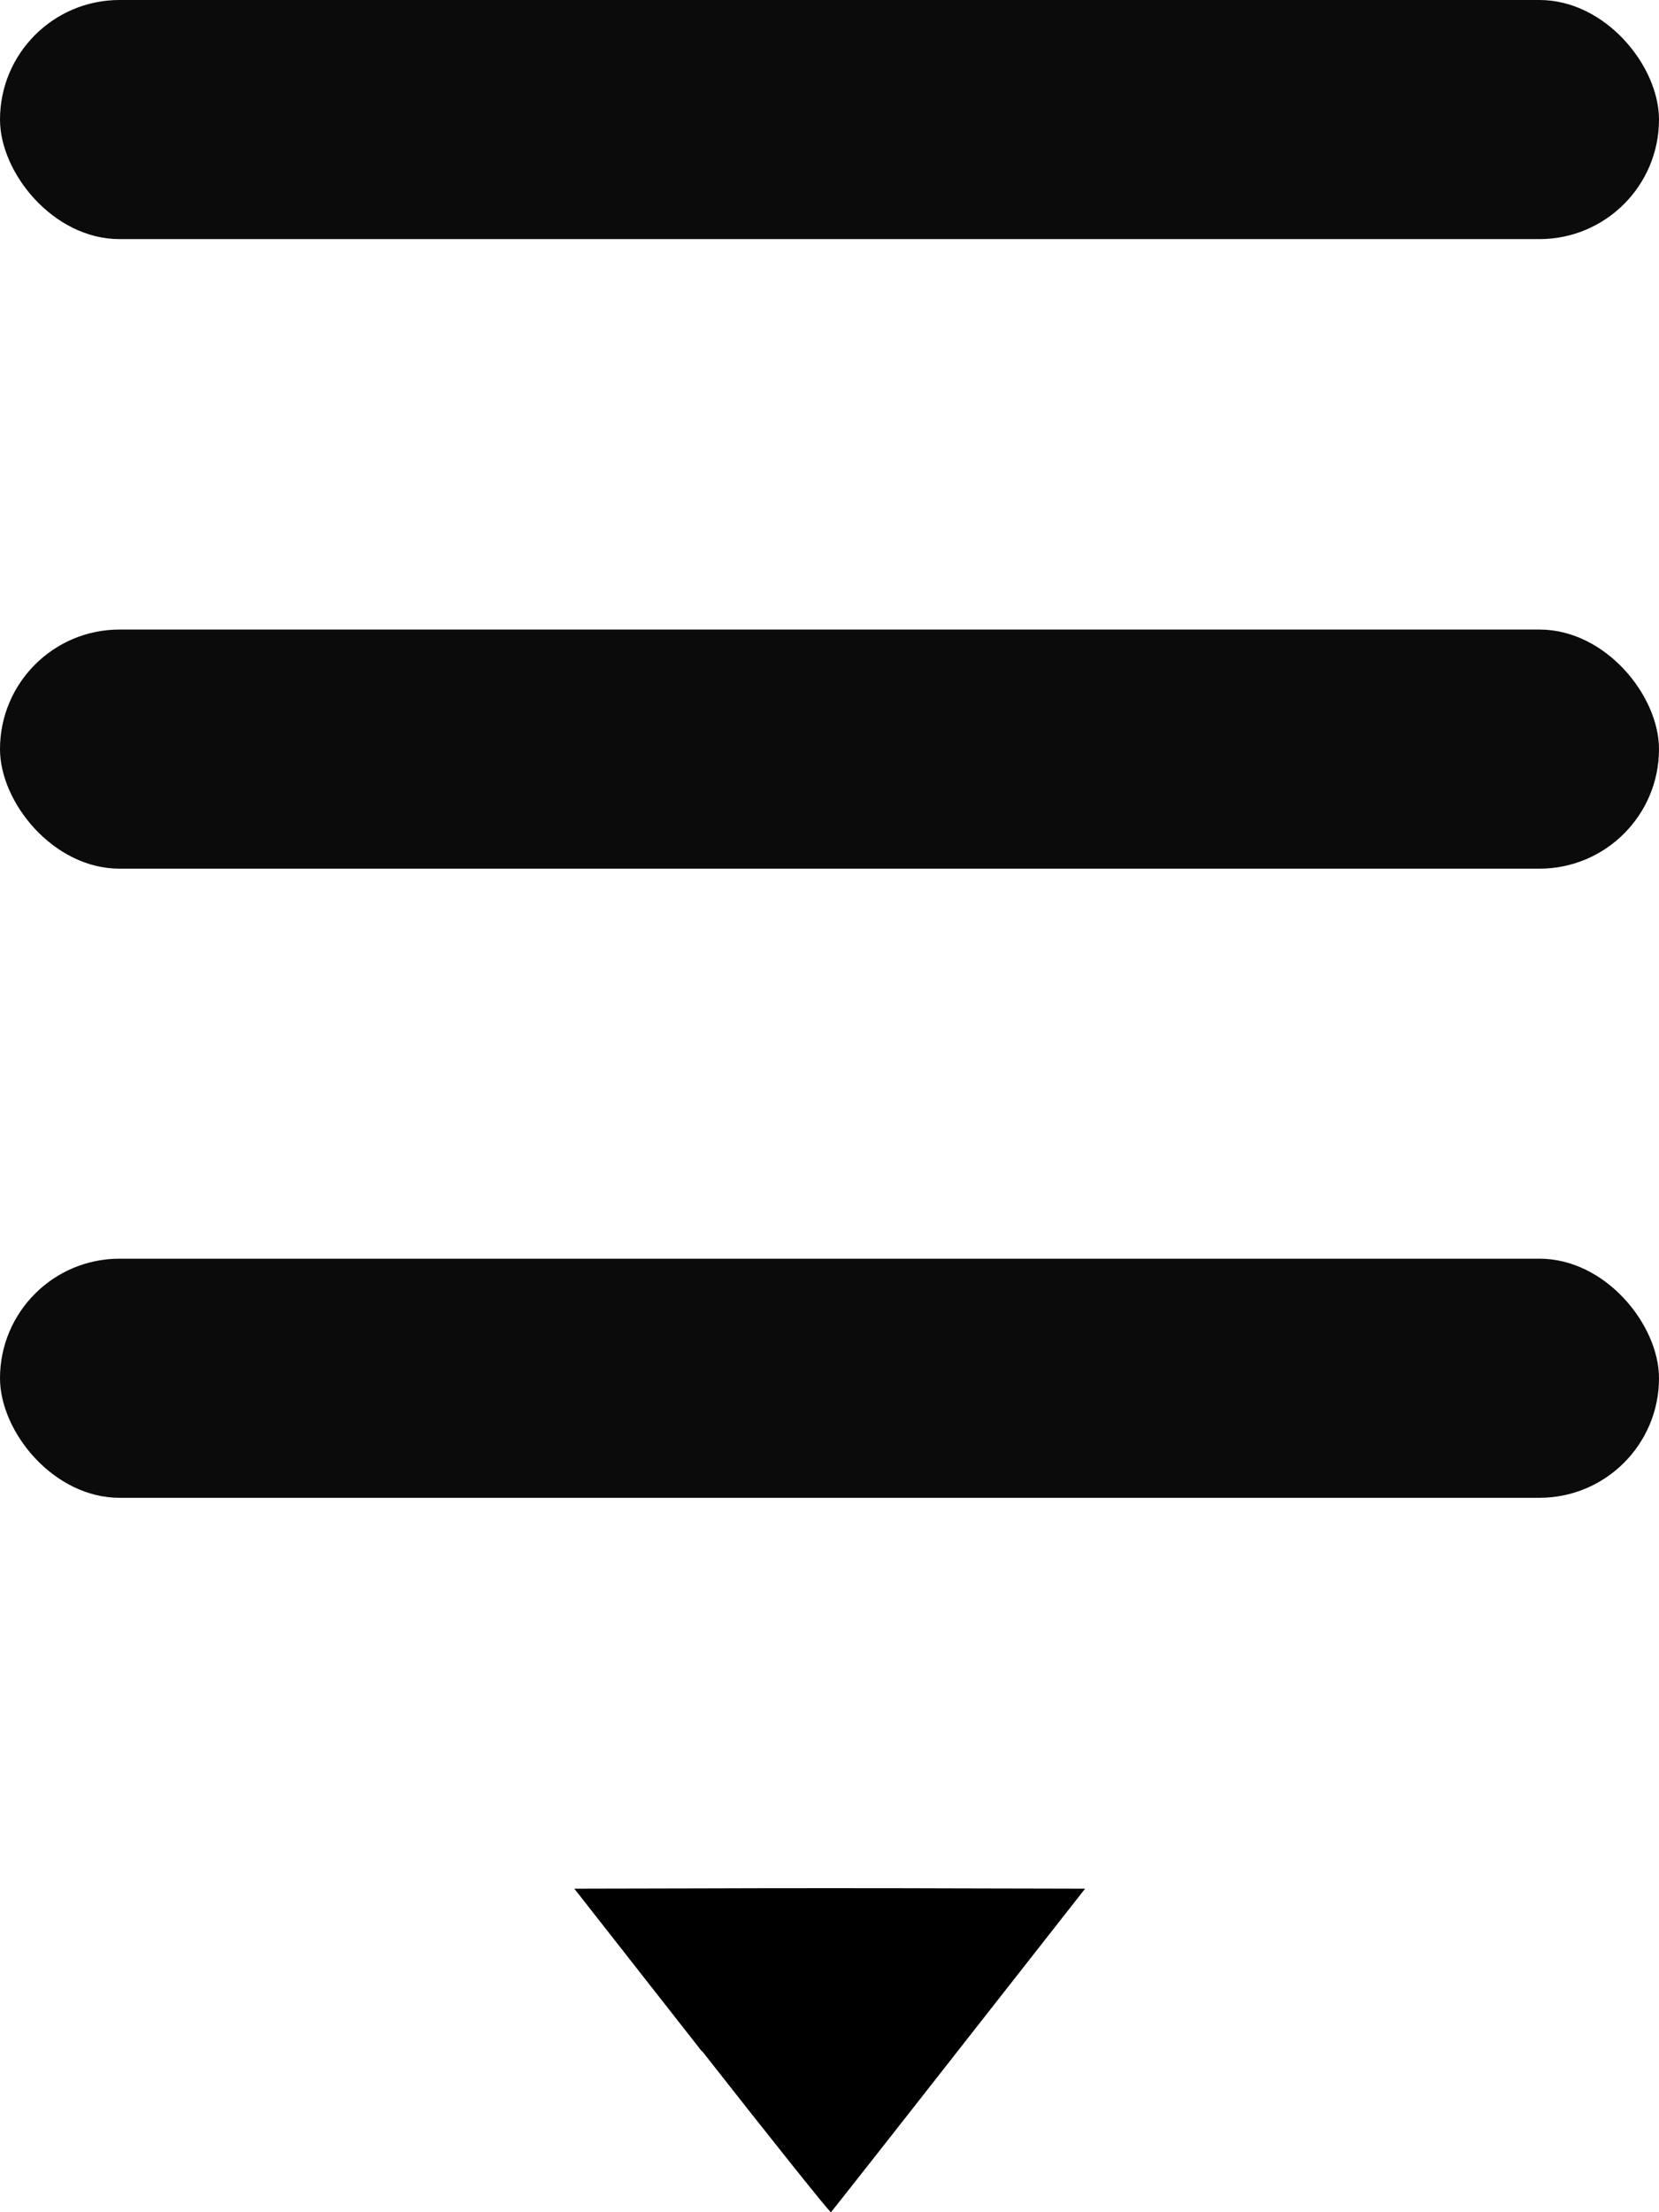 <?xml version="1.0" encoding="UTF-8" standalone="no"?>
<!-- Created with Inkscape (http://www.inkscape.org/) -->

<svg
   xmlns:dc="http://purl.org/dc/elements/1.1/"
   xmlns:cc="http://creativecommons.org/ns#"
   xmlns:rdf="http://www.w3.org/1999/02/22-rdf-syntax-ns#"
   xmlns:svg="http://www.w3.org/2000/svg"
   xmlns="http://www.w3.org/2000/svg"
   xmlns:sodipodi="http://sodipodi.sourceforge.net/DTD/sodipodi-0.dtd"
   xmlns:inkscape="http://www.inkscape.org/namespaces/inkscape"
   width="3.969mm"
   height="5.292mm"
   viewBox="0 0 3.969 5.292"
   version="1.1"
   id="svg8"
   inkscape:version="0.92.3 (2405546, 2018-03-11)"
   sodipodi:docname="hamburger_icon.svg">
  <defs
     id="defs2" />
  <sodipodi:namedview
     id="base"
     pagecolor="#ffffff"
     bordercolor="#666666"
     borderopacity="1.0"
     inkscape:pageopacity="0.0"
     inkscape:pageshadow="2"
     inkscape:zoom="5.4305801"
     inkscape:cx="-12.954647"
     inkscape:cy="7.1190667"
     inkscape:document-units="mm"
     inkscape:current-layer="layer1"
     showgrid="false"
     inkscape:window-width="1557"
     inkscape:window-height="873"
     inkscape:window-x="43"
     inkscape:window-y="27"
     inkscape:window-maximized="1"
     fit-margin-top="0"
     fit-margin-left="0"
     fit-margin-right="0"
     fit-margin-bottom="0" />
  <g
     inkscape:label="Layer 1"
     inkscape:groupmode="layer"
     id="layer1"
     transform="translate(65.582,-144.224)">
    <path
       style="fill:#000000;fill-opacity:1;stroke:none;stroke-width:0.106;stroke-linecap:round;stroke-linejoin:round;stroke-miterlimit:4;stroke-dasharray:none;stroke-opacity:1;paint-order:stroke markers fill"
       d="m -63.903,149.131 -0.305,-0.389 0.307,-6.6e-4 c 0.169,-6.7e-4 0.444,-6.7e-4 0.611,0 l 0.304,6.6e-4 -0.302,0.385 c -0.166,0.212 -0.304,0.387 -0.306,0.389 -0.002,0.002 -0.14,-0.171 -0.308,-0.385 z"
       id="path847"
       inkscape:connector-curvature="0" />
    <rect
       style="opacity:0.97;fill:#000000;fill-opacity:0.985;stroke:#f50000;stroke-width:0;stroke-linecap:round;stroke-linejoin:round;stroke-miterlimit:4;stroke-dasharray:none;stroke-opacity:1;paint-order:stroke markers fill"
       id="rect985-6"
       width="3.969"
       height="0.572"
       x="-65.582"
       y="145.73"
       ry="0.286" />
    <rect
       style="opacity:0.97;fill:#000000;fill-opacity:0.985;stroke:#f50000;stroke-width:0;stroke-linecap:round;stroke-linejoin:round;stroke-miterlimit:4;stroke-dasharray:none;stroke-opacity:1;paint-order:stroke markers fill"
       id="rect985-5"
       width="3.969"
       height="0.572"
       x="-65.582"
       y="147.235"
       ry="0.286" />
    <rect
       style="opacity:0.97;fill:#000000;fill-opacity:0.985;stroke:#f50000;stroke-width:0;stroke-linecap:round;stroke-linejoin:round;stroke-miterlimit:4;stroke-dasharray:none;stroke-opacity:1;paint-order:stroke markers fill"
       id="rect985"
       width="3.969"
       height="0.572"
       x="-65.582"
       y="144.224"
       ry="0.286" />
  </g>
</svg>
